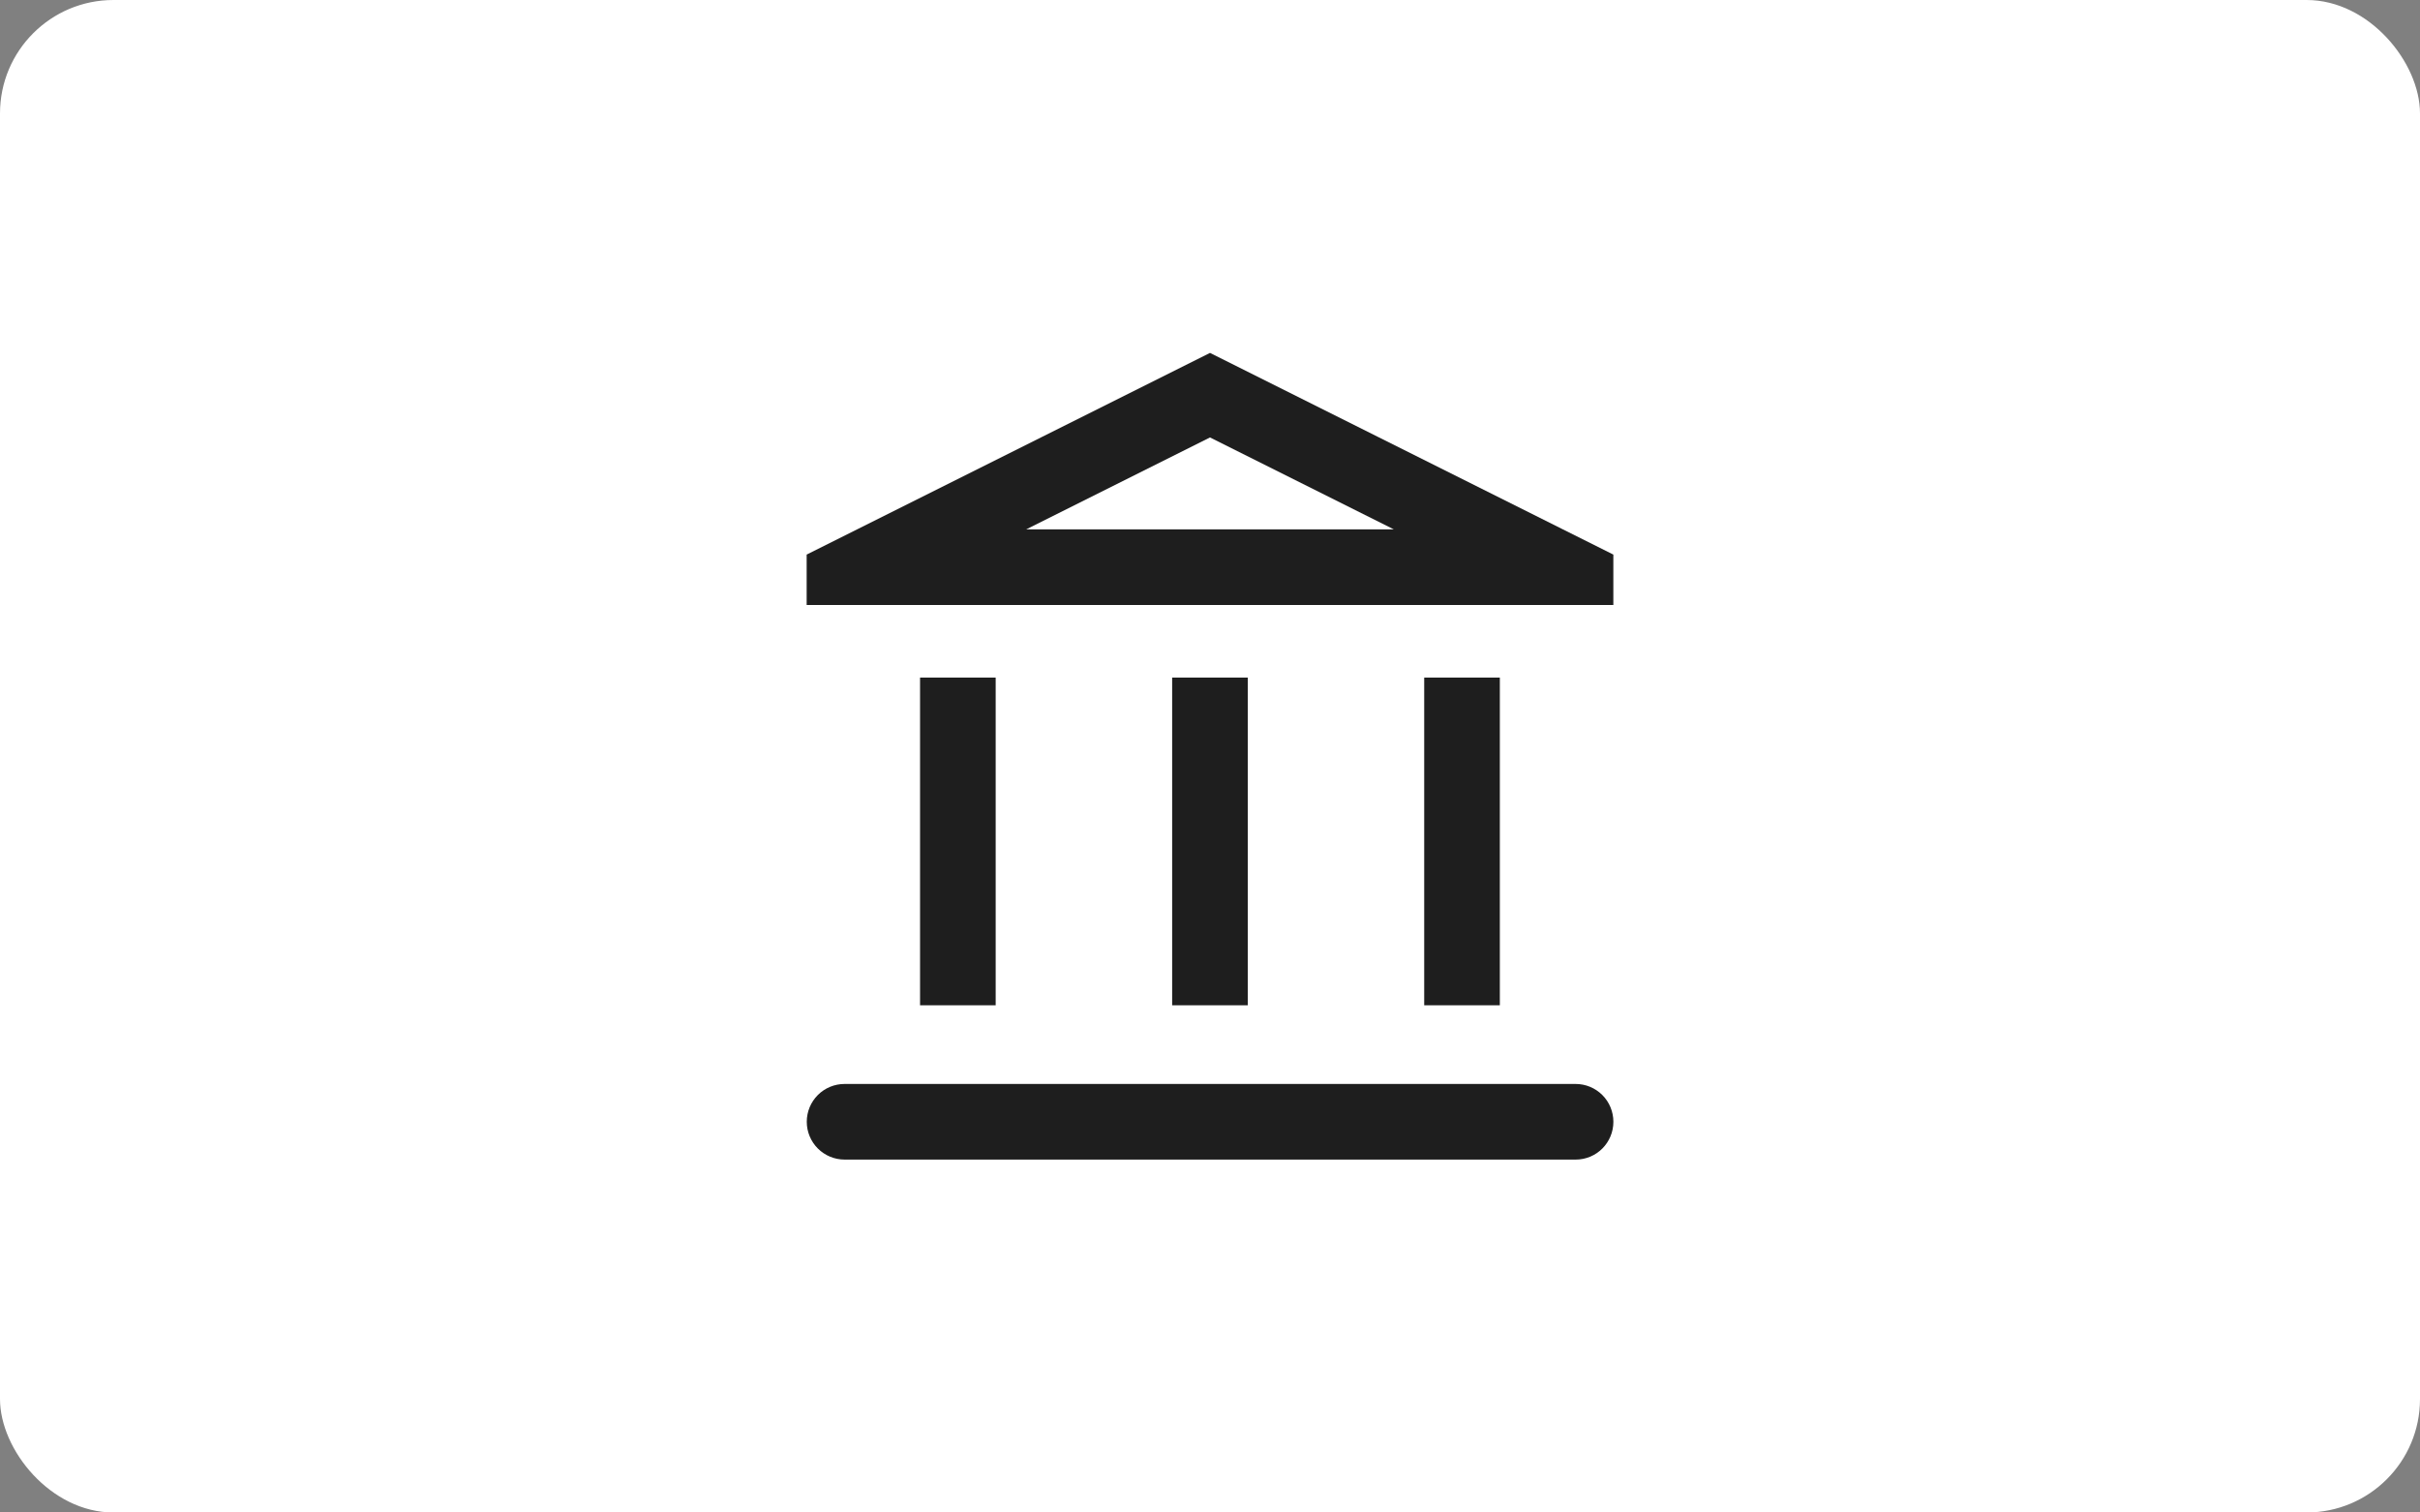 <svg width="64" height="40" viewBox="0 0 64 40" fill="none" xmlns="http://www.w3.org/2000/svg">
<rect x="0" y="0" width="64" height="40" fill="#808080" stroke="none"/>
<rect width="64" height="40" rx="3" fill="white"/>
<path fill-rule="evenodd" clip-rule="evenodd" d="M40.861 16H42.667V14.667L41.333 14L32 9.333L22.667 14L21.333 14.667V16H40.861ZM36.861 14L32 11.569L27.139 14H36.861ZM26.332 26.587V17.92H24.332V26.587H26.332ZM32.999 17.92V26.587H30.999V17.92H32.999ZM39.665 17.92V26.587H37.665V17.92H39.665ZM42.668 29.667C42.668 30.219 42.223 30.667 41.671 30.667H22.336C22.071 30.667 21.816 30.561 21.629 30.374C21.441 30.186 21.336 29.932 21.336 29.667C21.336 29.401 21.441 29.147 21.629 28.959C21.816 28.772 22.071 28.667 22.336 28.667H41.669C41.934 28.667 42.188 28.772 42.376 28.96C42.563 29.147 42.668 29.402 42.668 29.667Z" fill="#1E1E1E"/>
</svg>

